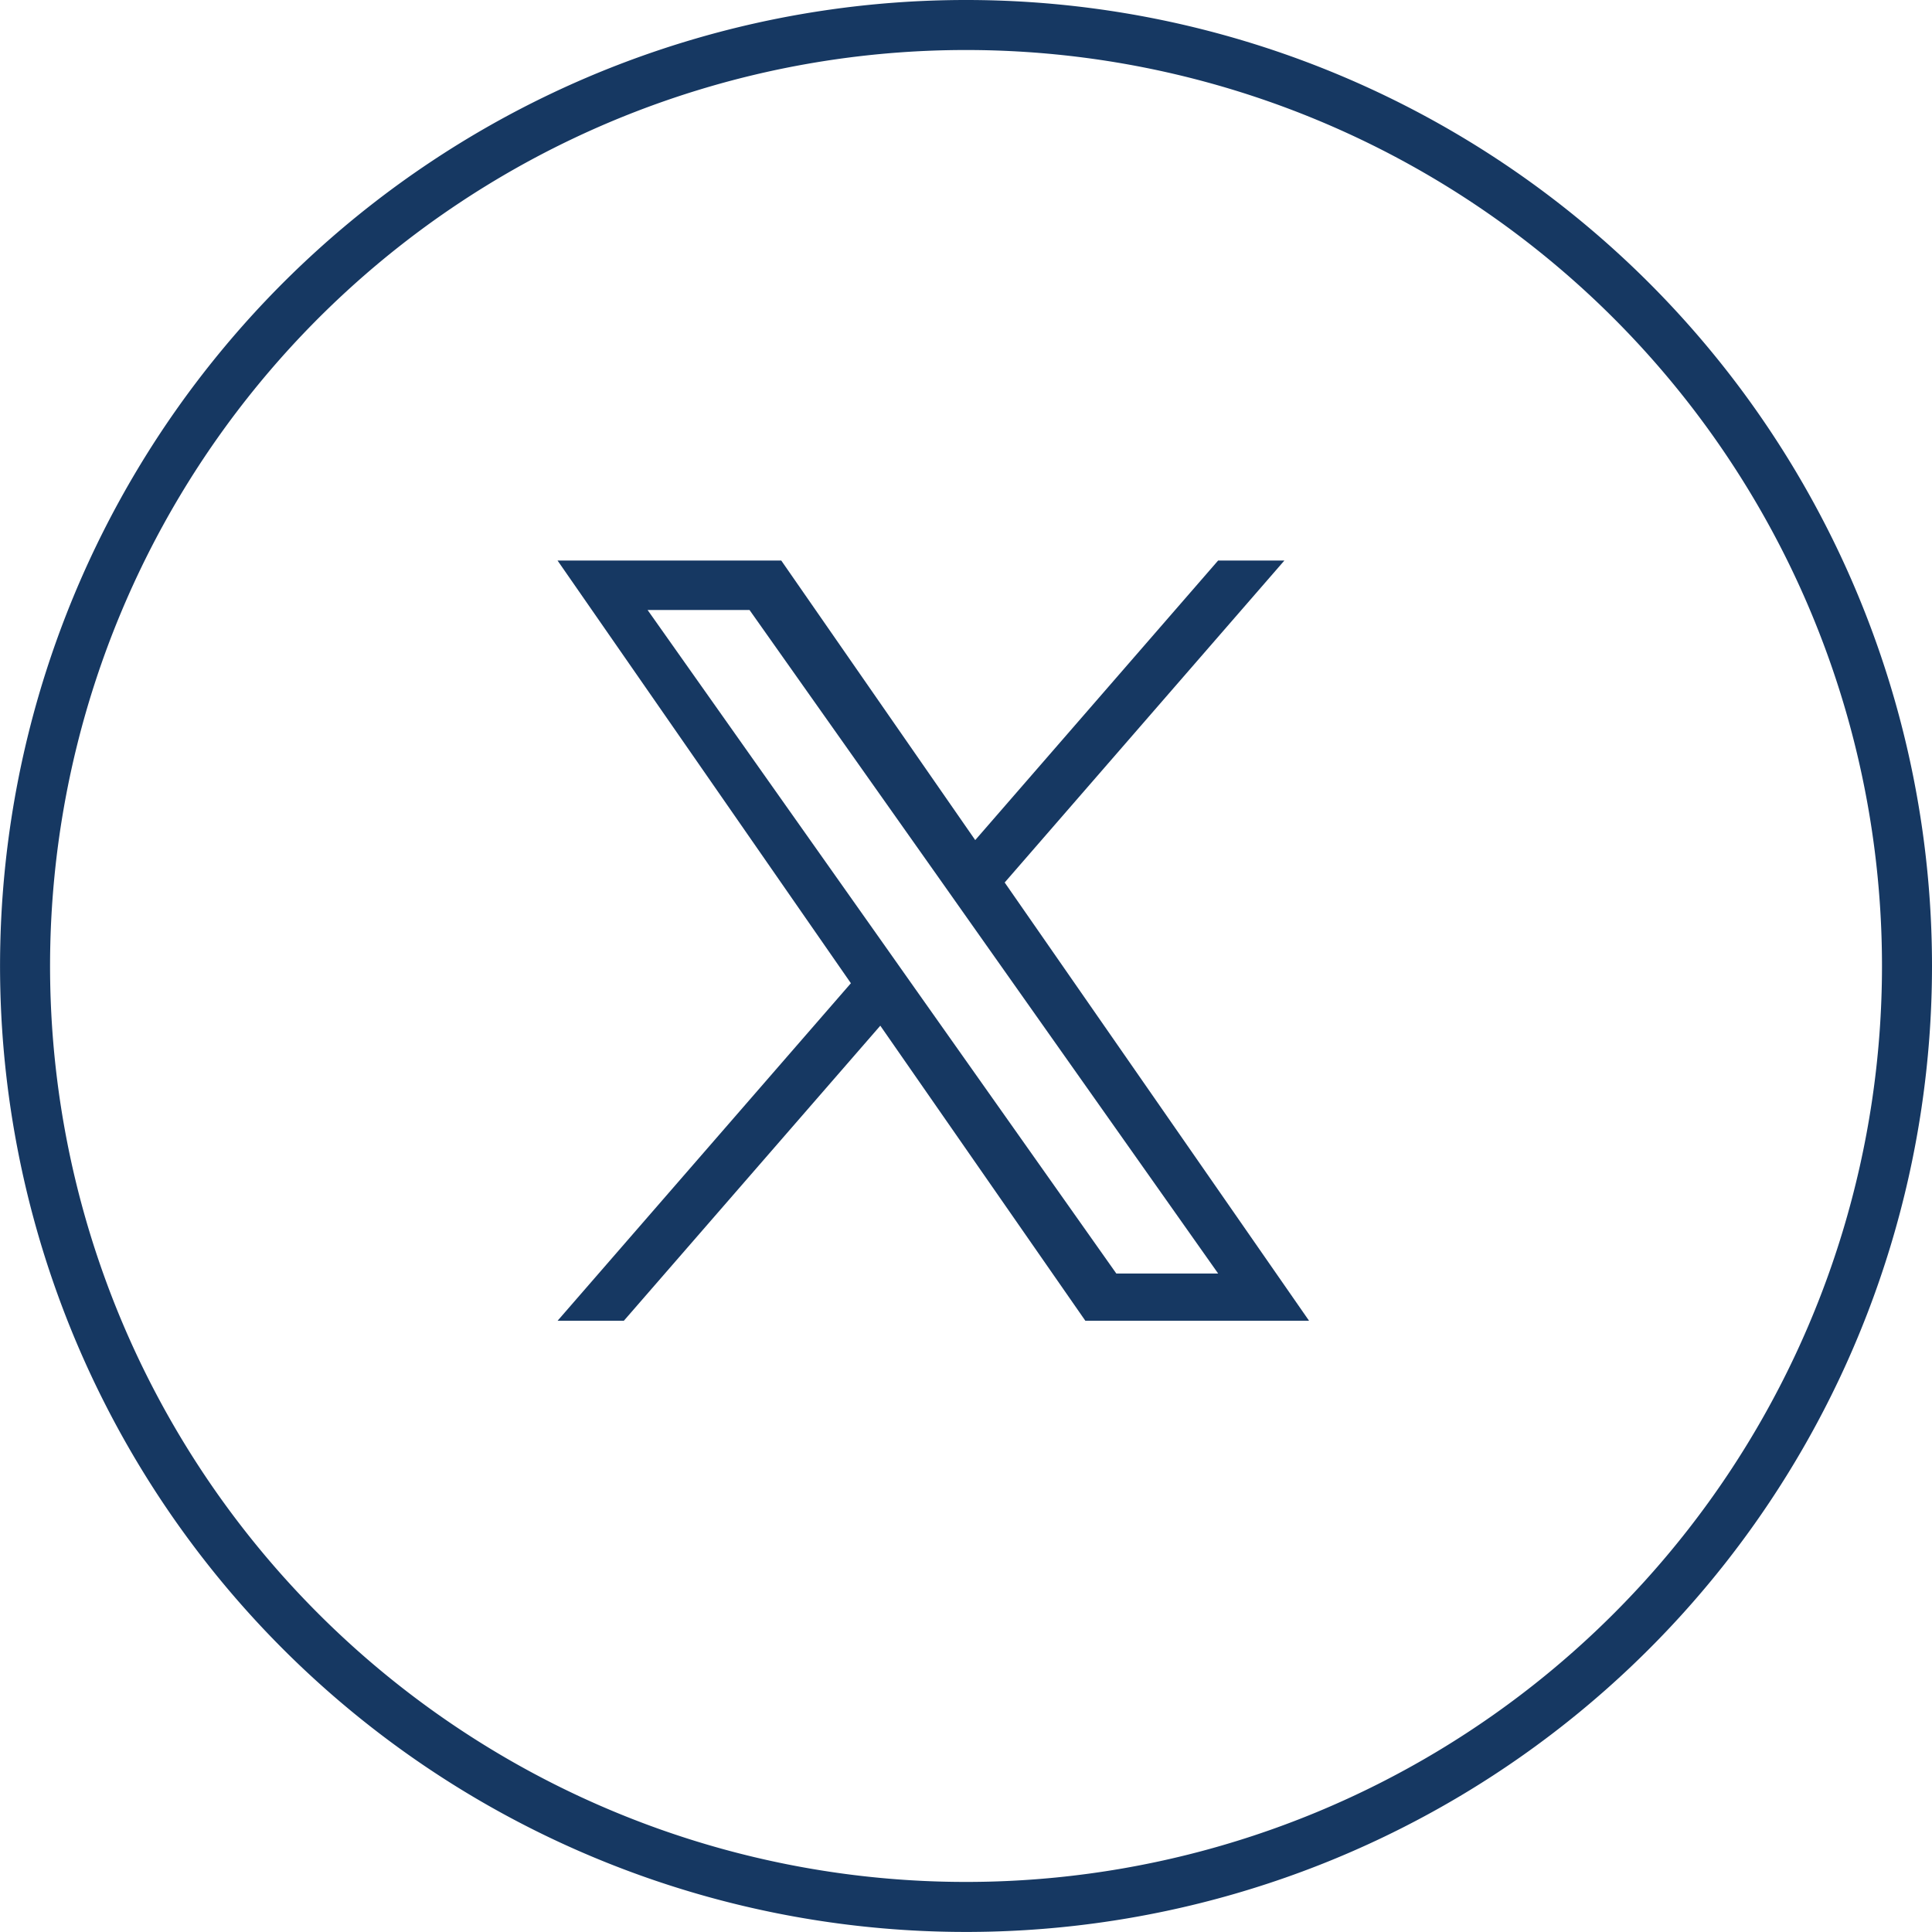 <svg xmlns="http://www.w3.org/2000/svg" width="38.629" height="38.629" viewBox="0 0 38.629 38.629">
  <g id="Grupo_168140" data-name="Grupo 168140" transform="translate(-443.5 -11146.478)">
    <path id="Trazado_76887" data-name="Trazado 76887" d="M7.125,8.526h0l-.594-.842L1.8.988H3.838l3.816,5.4.594.842,4.96,7.025H11.172ZM13.207,0,8.351,5.589,4.473,0H0L5.865,8.451,0,15.2H1.325L6.453,9.3l4.1,5.9h4.473L8.94,6.437h0L14.532,0Z" transform="translate(454.648 11157.686)" fill="#163862"/>
    <path id="Ellipse_23" data-name="Ellipse 23" d="M37.629,18.814A18.814,18.814,0,1,1,18.814,0,18.814,18.814,0,0,1,37.629,18.814Z" transform="translate(444 11146.978)" fill="none" stroke="#163862" stroke-width="1"/>
  </g>
</svg>
